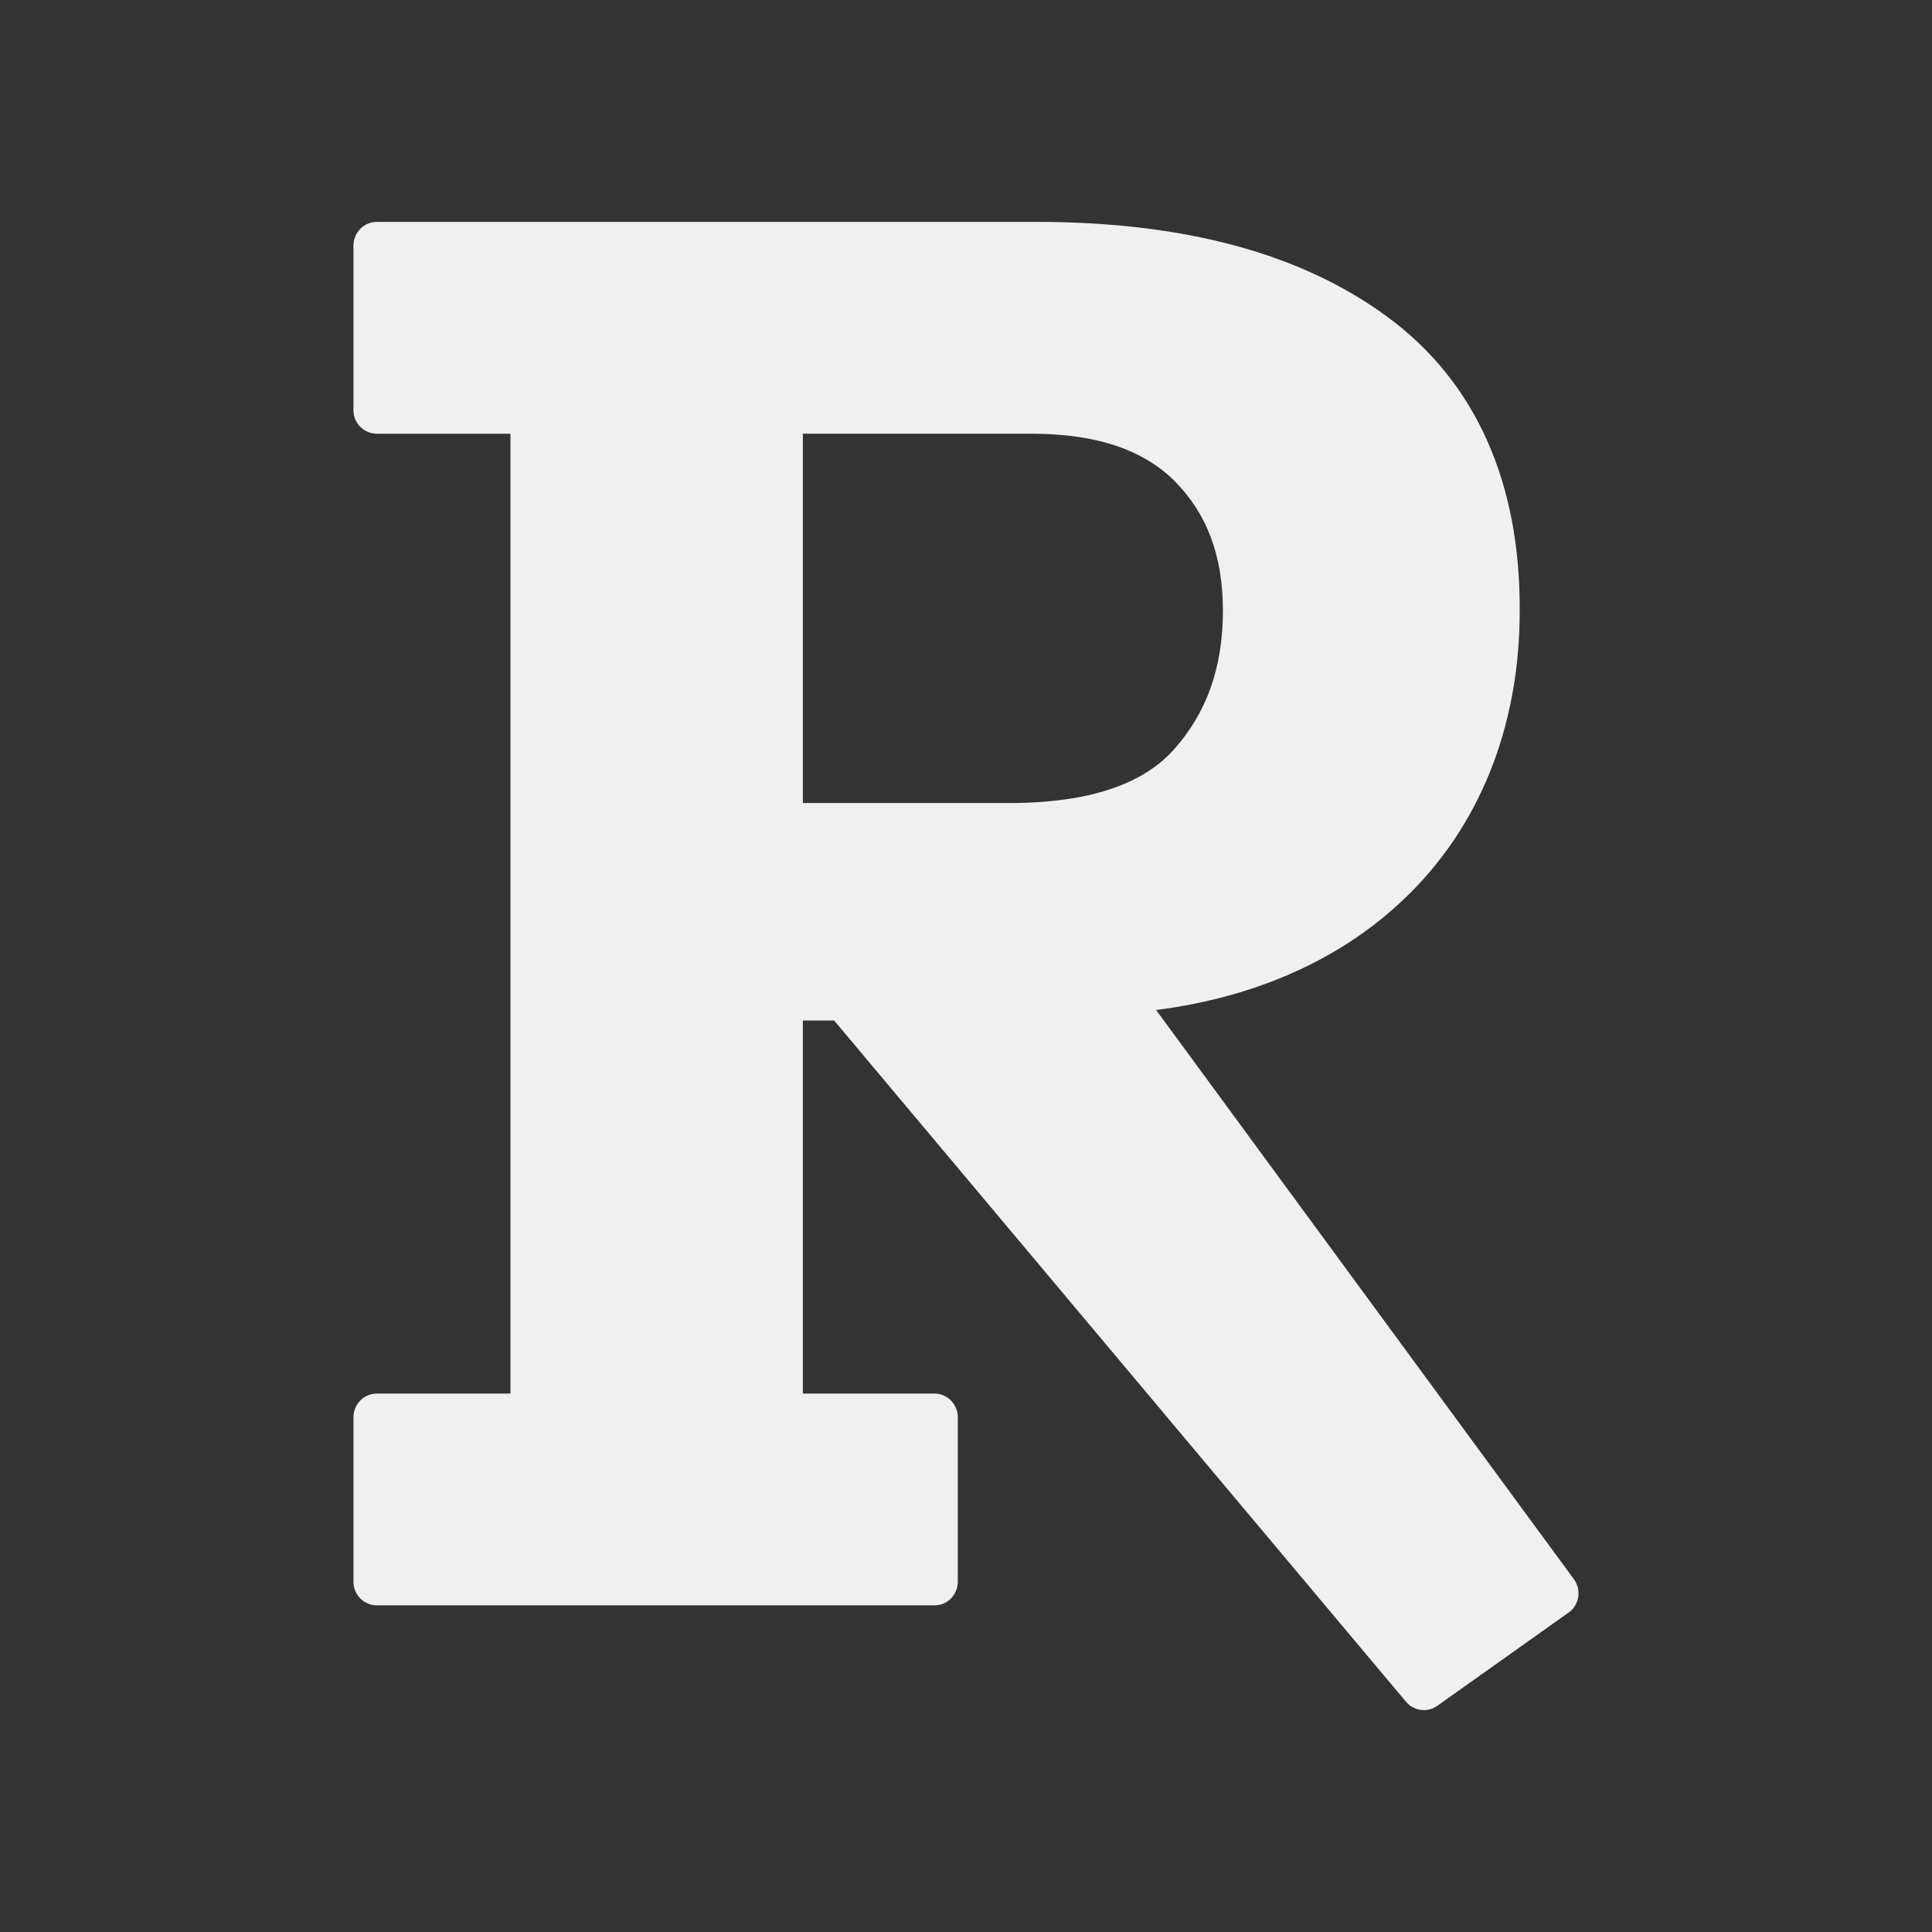<svg xmlns="http://www.w3.org/2000/svg" version="1.1" xmlns:xlink="http://www.w3.org/1999/xlink" width="512" height="512"><rect width="100%" height="100%" fill="#808080" stroke="none"/><svg xmlns="http://www.w3.org/2000/svg" width="512" height="512" viewBox="0 0 512 512">
  <g id="SvgjsG1021" data-name="Ebene 2">
    <rect width="512" height="512" style="fill: #343333;"></rect>
  </g>
  <g id="SvgjsG1020" data-name="Ebene 1">
    <path d="M274.59,58.81H99.85c-1.66,0-3.26.67-4.36,1.83-1.16,1.17-1.82,2.78-1.82,4.44v43.64c0,1.67.66,3.28,1.82,4.39,1.16,1.17,2.76,1.83,4.36,1.83h35.43v254.37h-35.43c-1.66,0-3.26.67-4.36,1.83-1.16,1.17-1.82,2.78-1.82,4.44v43.64c0,1.67.66,3.22,1.82,4.39,1.16,1.17,2.76,1.83,4.36,1.83h147.8c1.66,0,3.26-.67,4.36-1.83,1.16-1.17,1.82-2.78,1.82-4.39v-43.64c0-1.67-.66-3.22-1.82-4.44-1.16-1.17-2.76-1.83-4.36-1.83h-34.88v-98.87h8.28l151.55,180.54c1.21,1.44,2.98,2.22,4.75,2.22,1.21,0,2.48-.39,3.59-1.17l34.77-24.7c1.38-.94,2.26-2.44,2.54-4.11s-.17-3.33-1.16-4.72l-110.71-150.84c26.27-3.33,49.12-13.43,65.95-29.65,19.26-18.43,30.46-44.75,30.41-76.39.11-33.75-11.64-60.46-35.1-77.67-23.07-16.99-54.31-25.15-93.05-25.15ZM212.77,212.81v-97.87h60.6c17.77,0,30.02,4.55,38.14,12.77,8.33,8.55,12.53,19.43,12.58,33.98,0,15.43-4.41,27.31-13.02,36.97-8.06,8.99-22.02,14.16-43.82,14.16h-54.42" style="fill: #f0f0f0;"></path>
  </g>
</svg><style>@media (prefers-color-scheme: light) { :root { filter: none; } }
@media (prefers-color-scheme: dark) { :root { filter: none; } }
</style></svg>